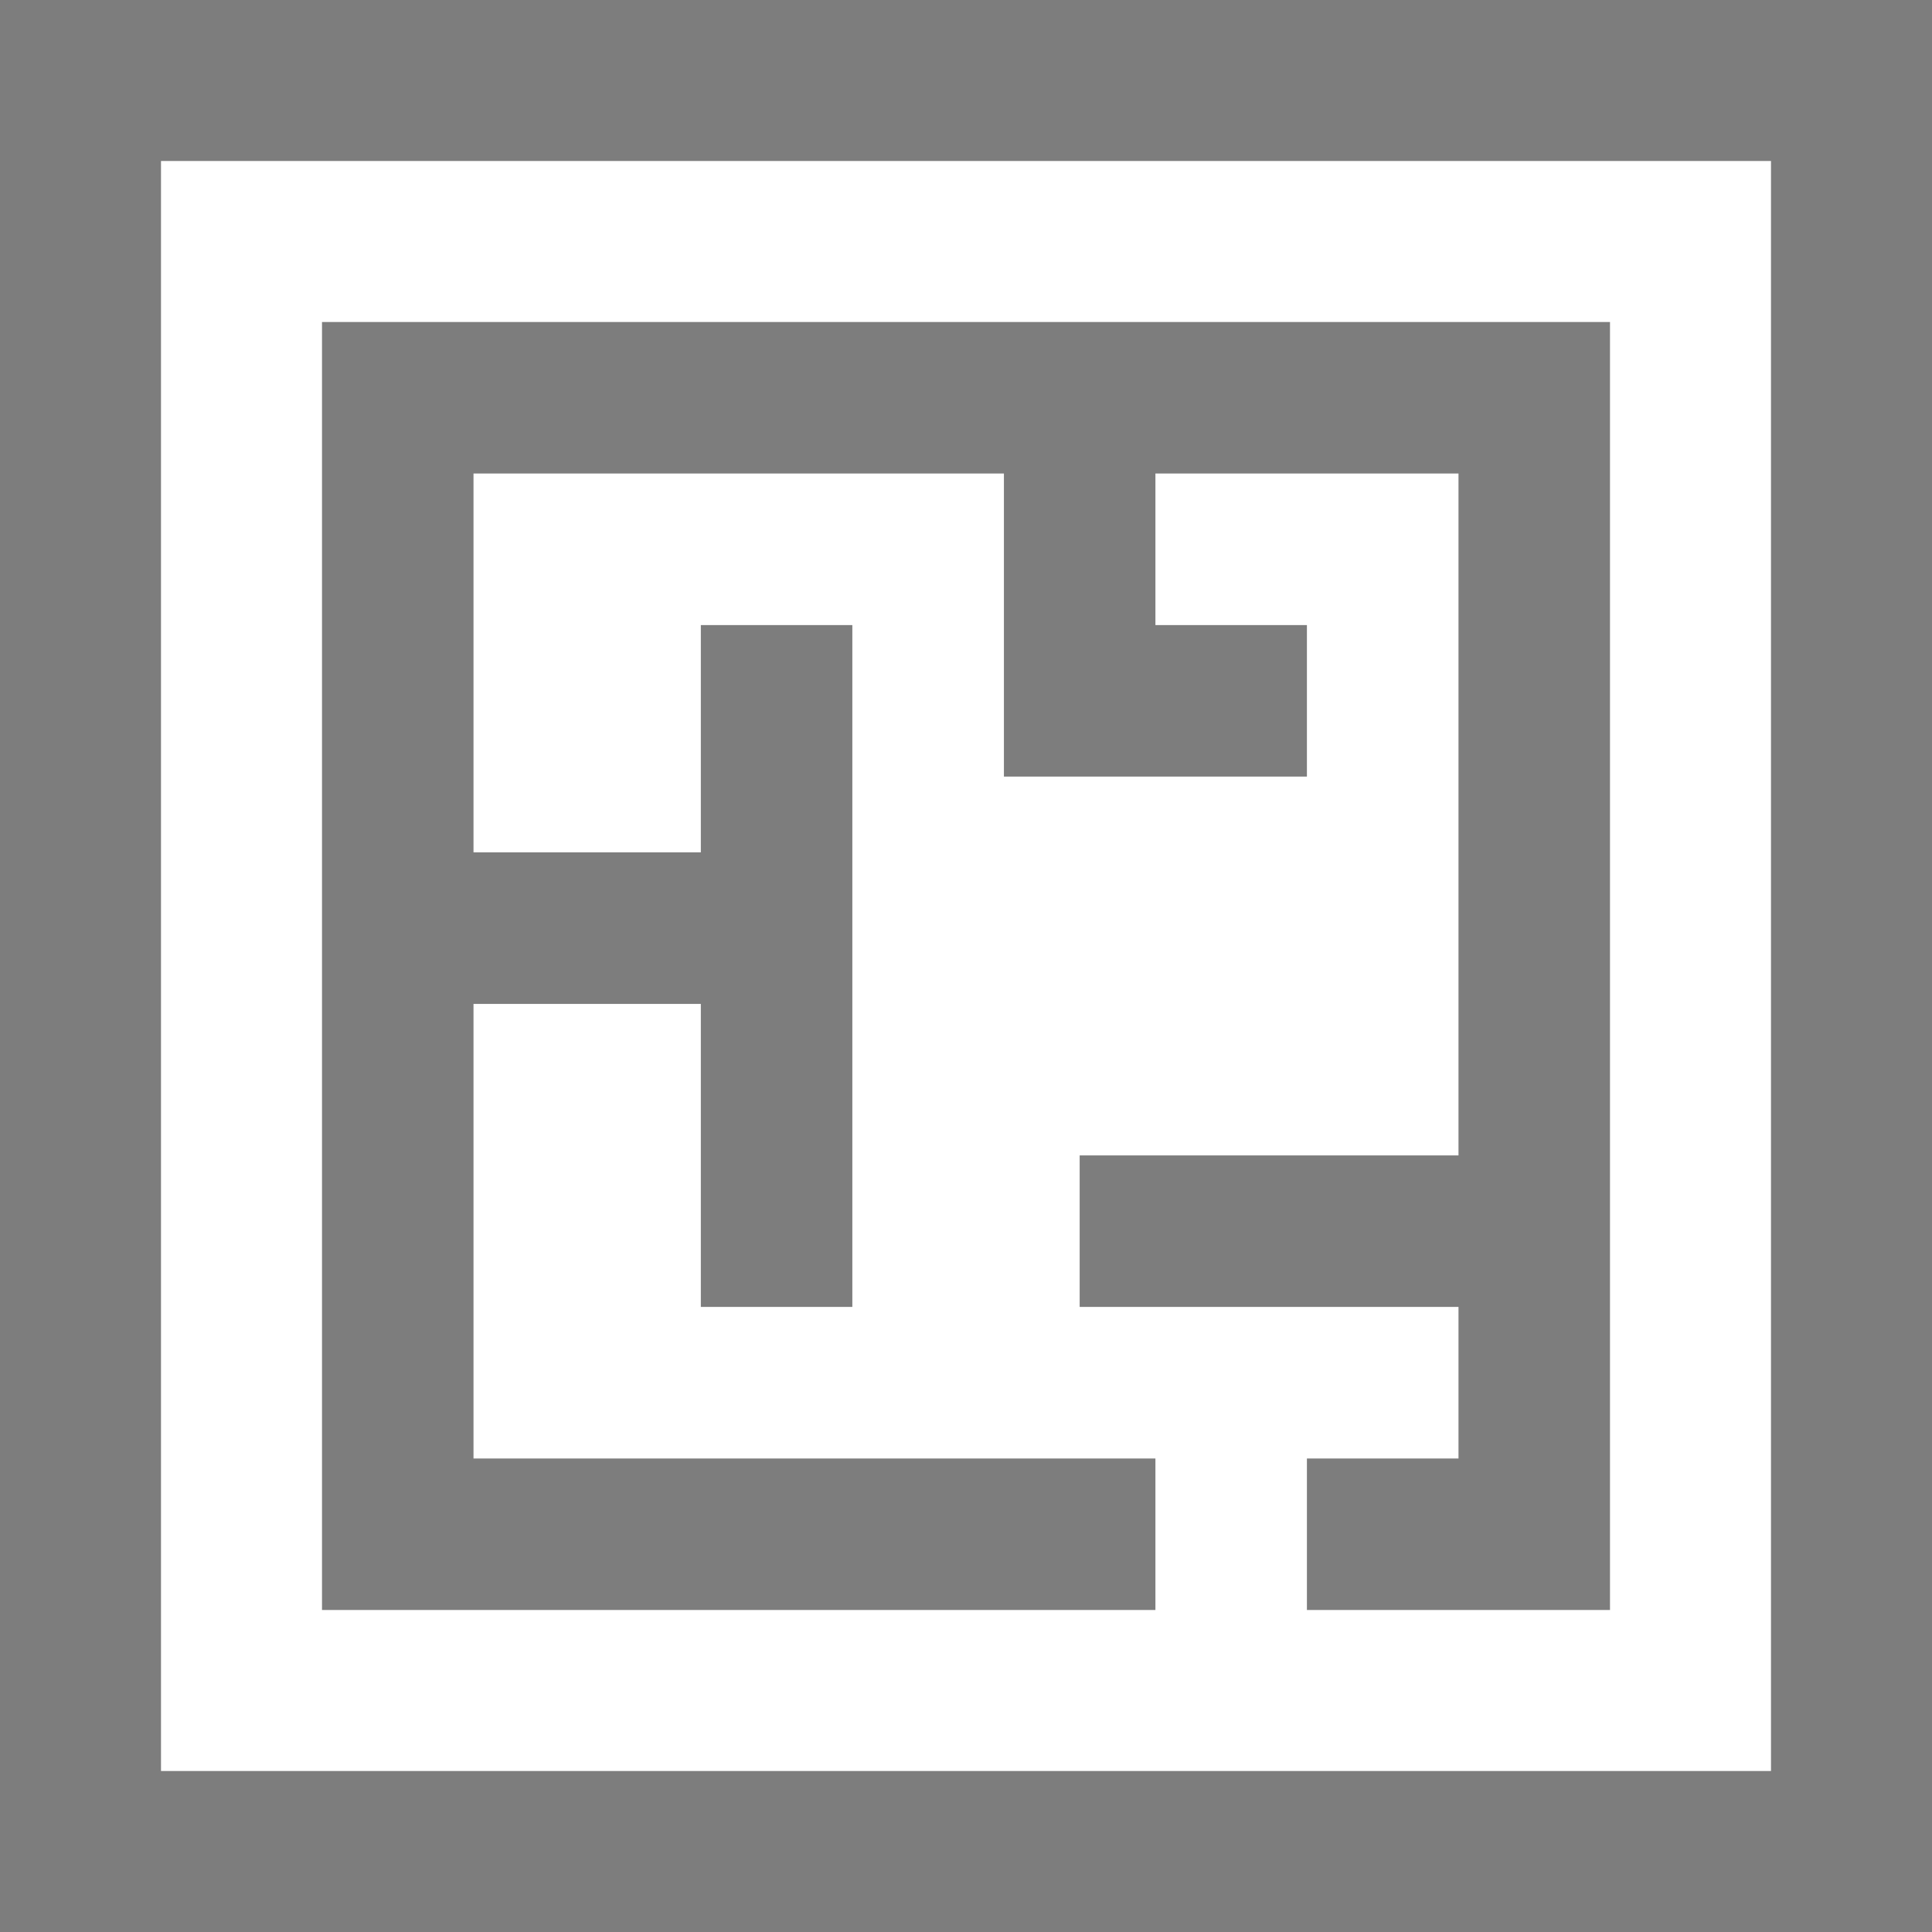 <?xml version="1.0" encoding="utf-8"?>
<!-- Generator: Adobe Illustrator 17.0.0, SVG Export Plug-In . SVG Version: 6.00 Build 0)  -->
<!DOCTYPE svg PUBLIC "-//W3C//DTD SVG 1.1//EN" "http://www.w3.org/Graphics/SVG/1.1/DTD/svg11.dtd">
<svg version="1.1" id="Layer_1" xmlns="http://www.w3.org/2000/svg" xmlns:xlink="http://www.w3.org/1999/xlink" x="0px" y="0px"
	 width="24px" height="24px" viewBox="0 0 24 24" enable-background="new 0 0 24 24" xml:space="preserve">
<g>
	<polygon fill="#7D7D7D" points="14.353,18.118 5.882,18.118 5.882,12.471 8.706,12.471 8.706,16.235 10.588,16.235 10.588,7.765 
		8.706,7.765 8.706,10.588 5.882,10.588 5.882,5.882 12.471,5.882 12.471,9.647 16.235,9.647 16.235,7.765 14.353,7.765 
		14.353,5.882 18.118,5.882 18.118,14.353 13.412,14.353 13.412,16.235 18.118,16.235 18.118,18.118 16.235,18.118 16.235,20 20,20 
		20,4 4,4 4,20 14.353,20 	"/>
	<path fill="#7D7D7D" d="M0,0v24h24V0H0z M22,22H2V2h20V22z"/>
</g>
</svg>
